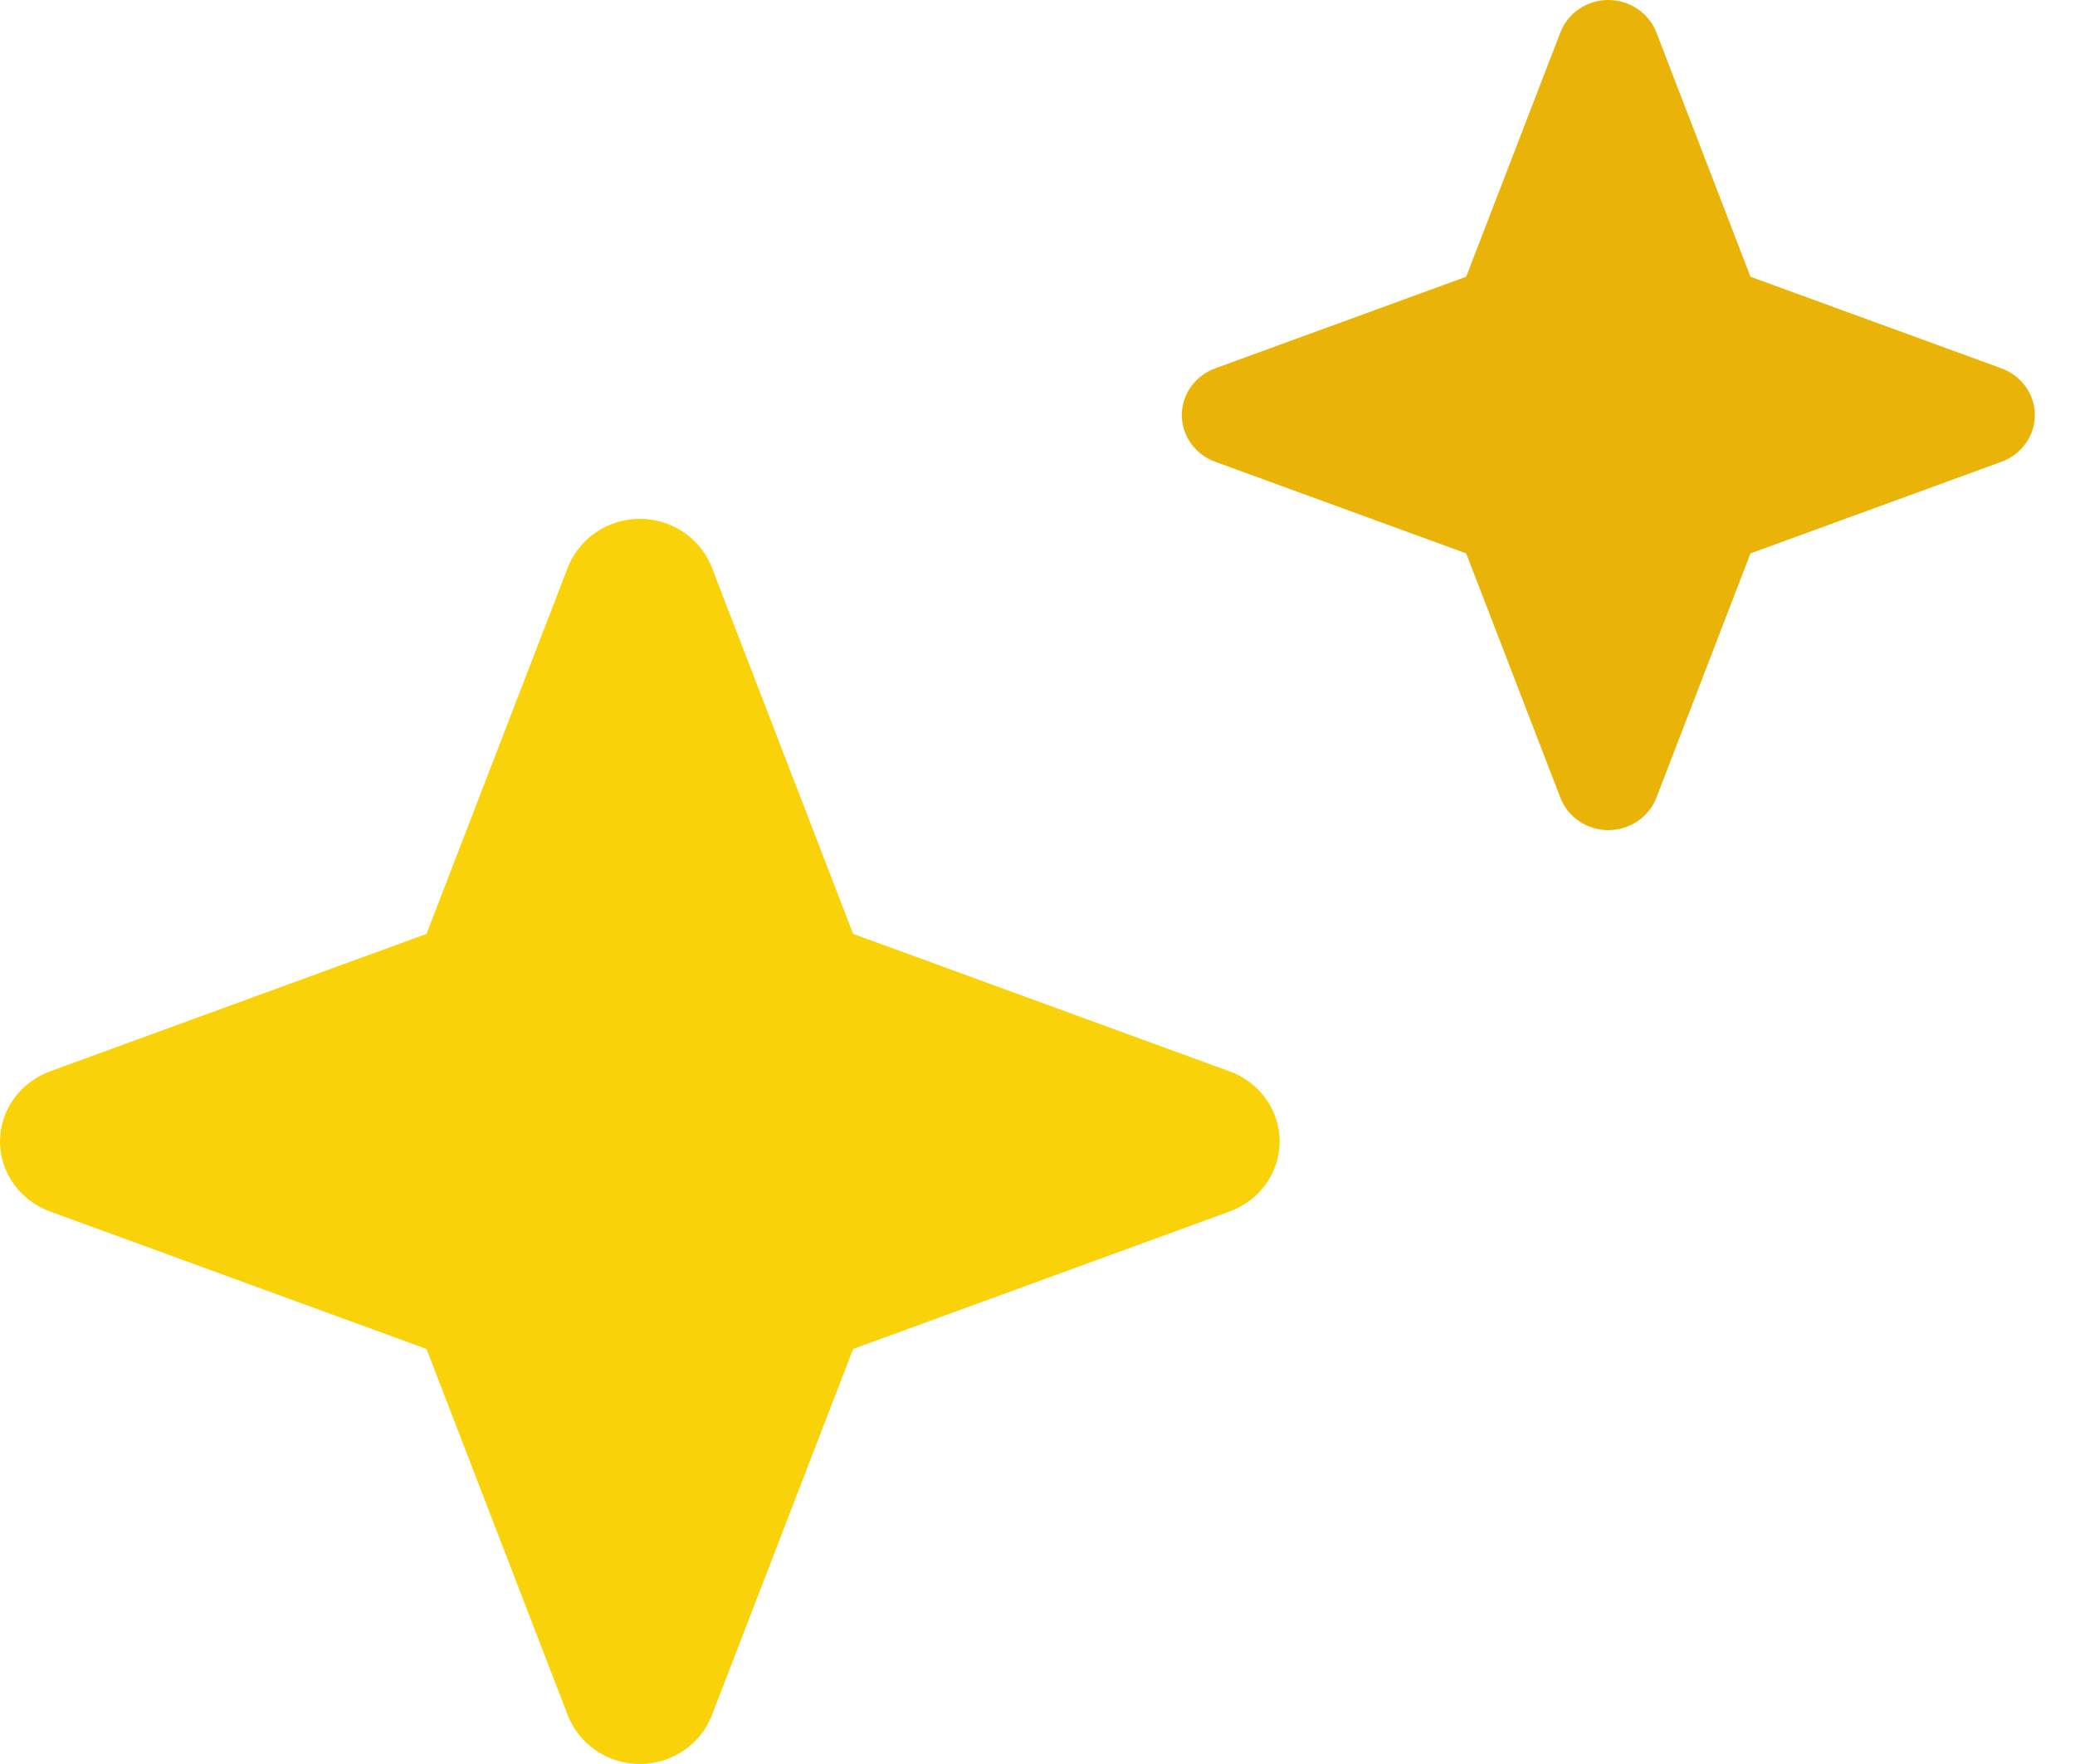<svg width="20" height="17" viewBox="0 0 20 17" fill="none" xmlns="http://www.w3.org/2000/svg">
<path d="M11.712 3.55L14.132 2.667L15.04 0.312C15.112 0.125 15.296 0 15.502 0C15.708 0 15.892 0.125 15.965 0.312L16.872 2.667L19.292 3.55C19.485 3.621 19.613 3.8 19.613 4C19.613 4.2 19.485 4.379 19.292 4.45L16.872 5.333L15.965 7.688C15.892 7.875 15.708 8 15.502 8C15.296 8 15.112 7.875 15.04 7.688L14.132 5.333L11.712 4.45C11.519 4.379 11.391 4.2 11.391 4C11.391 3.8 11.519 3.621 11.712 3.55Z" fill="#EAB308"/>
<path d="M0.482 10.325L4.111 9L5.473 5.469C5.583 5.188 5.859 5 6.167 5C6.476 5 6.752 5.188 6.861 5.469L8.223 9L11.852 10.325C12.142 10.431 12.334 10.7 12.334 11C12.334 11.3 12.142 11.569 11.852 11.675L8.223 13L6.861 16.531C6.752 16.812 6.476 17 6.167 17C5.859 17 5.583 16.812 5.473 16.531L4.111 13L0.482 11.675C0.193 11.569 0 11.3 0 11C0 10.7 0.193 10.431 0.482 10.325Z" fill="#F9D209"/>
</svg>
